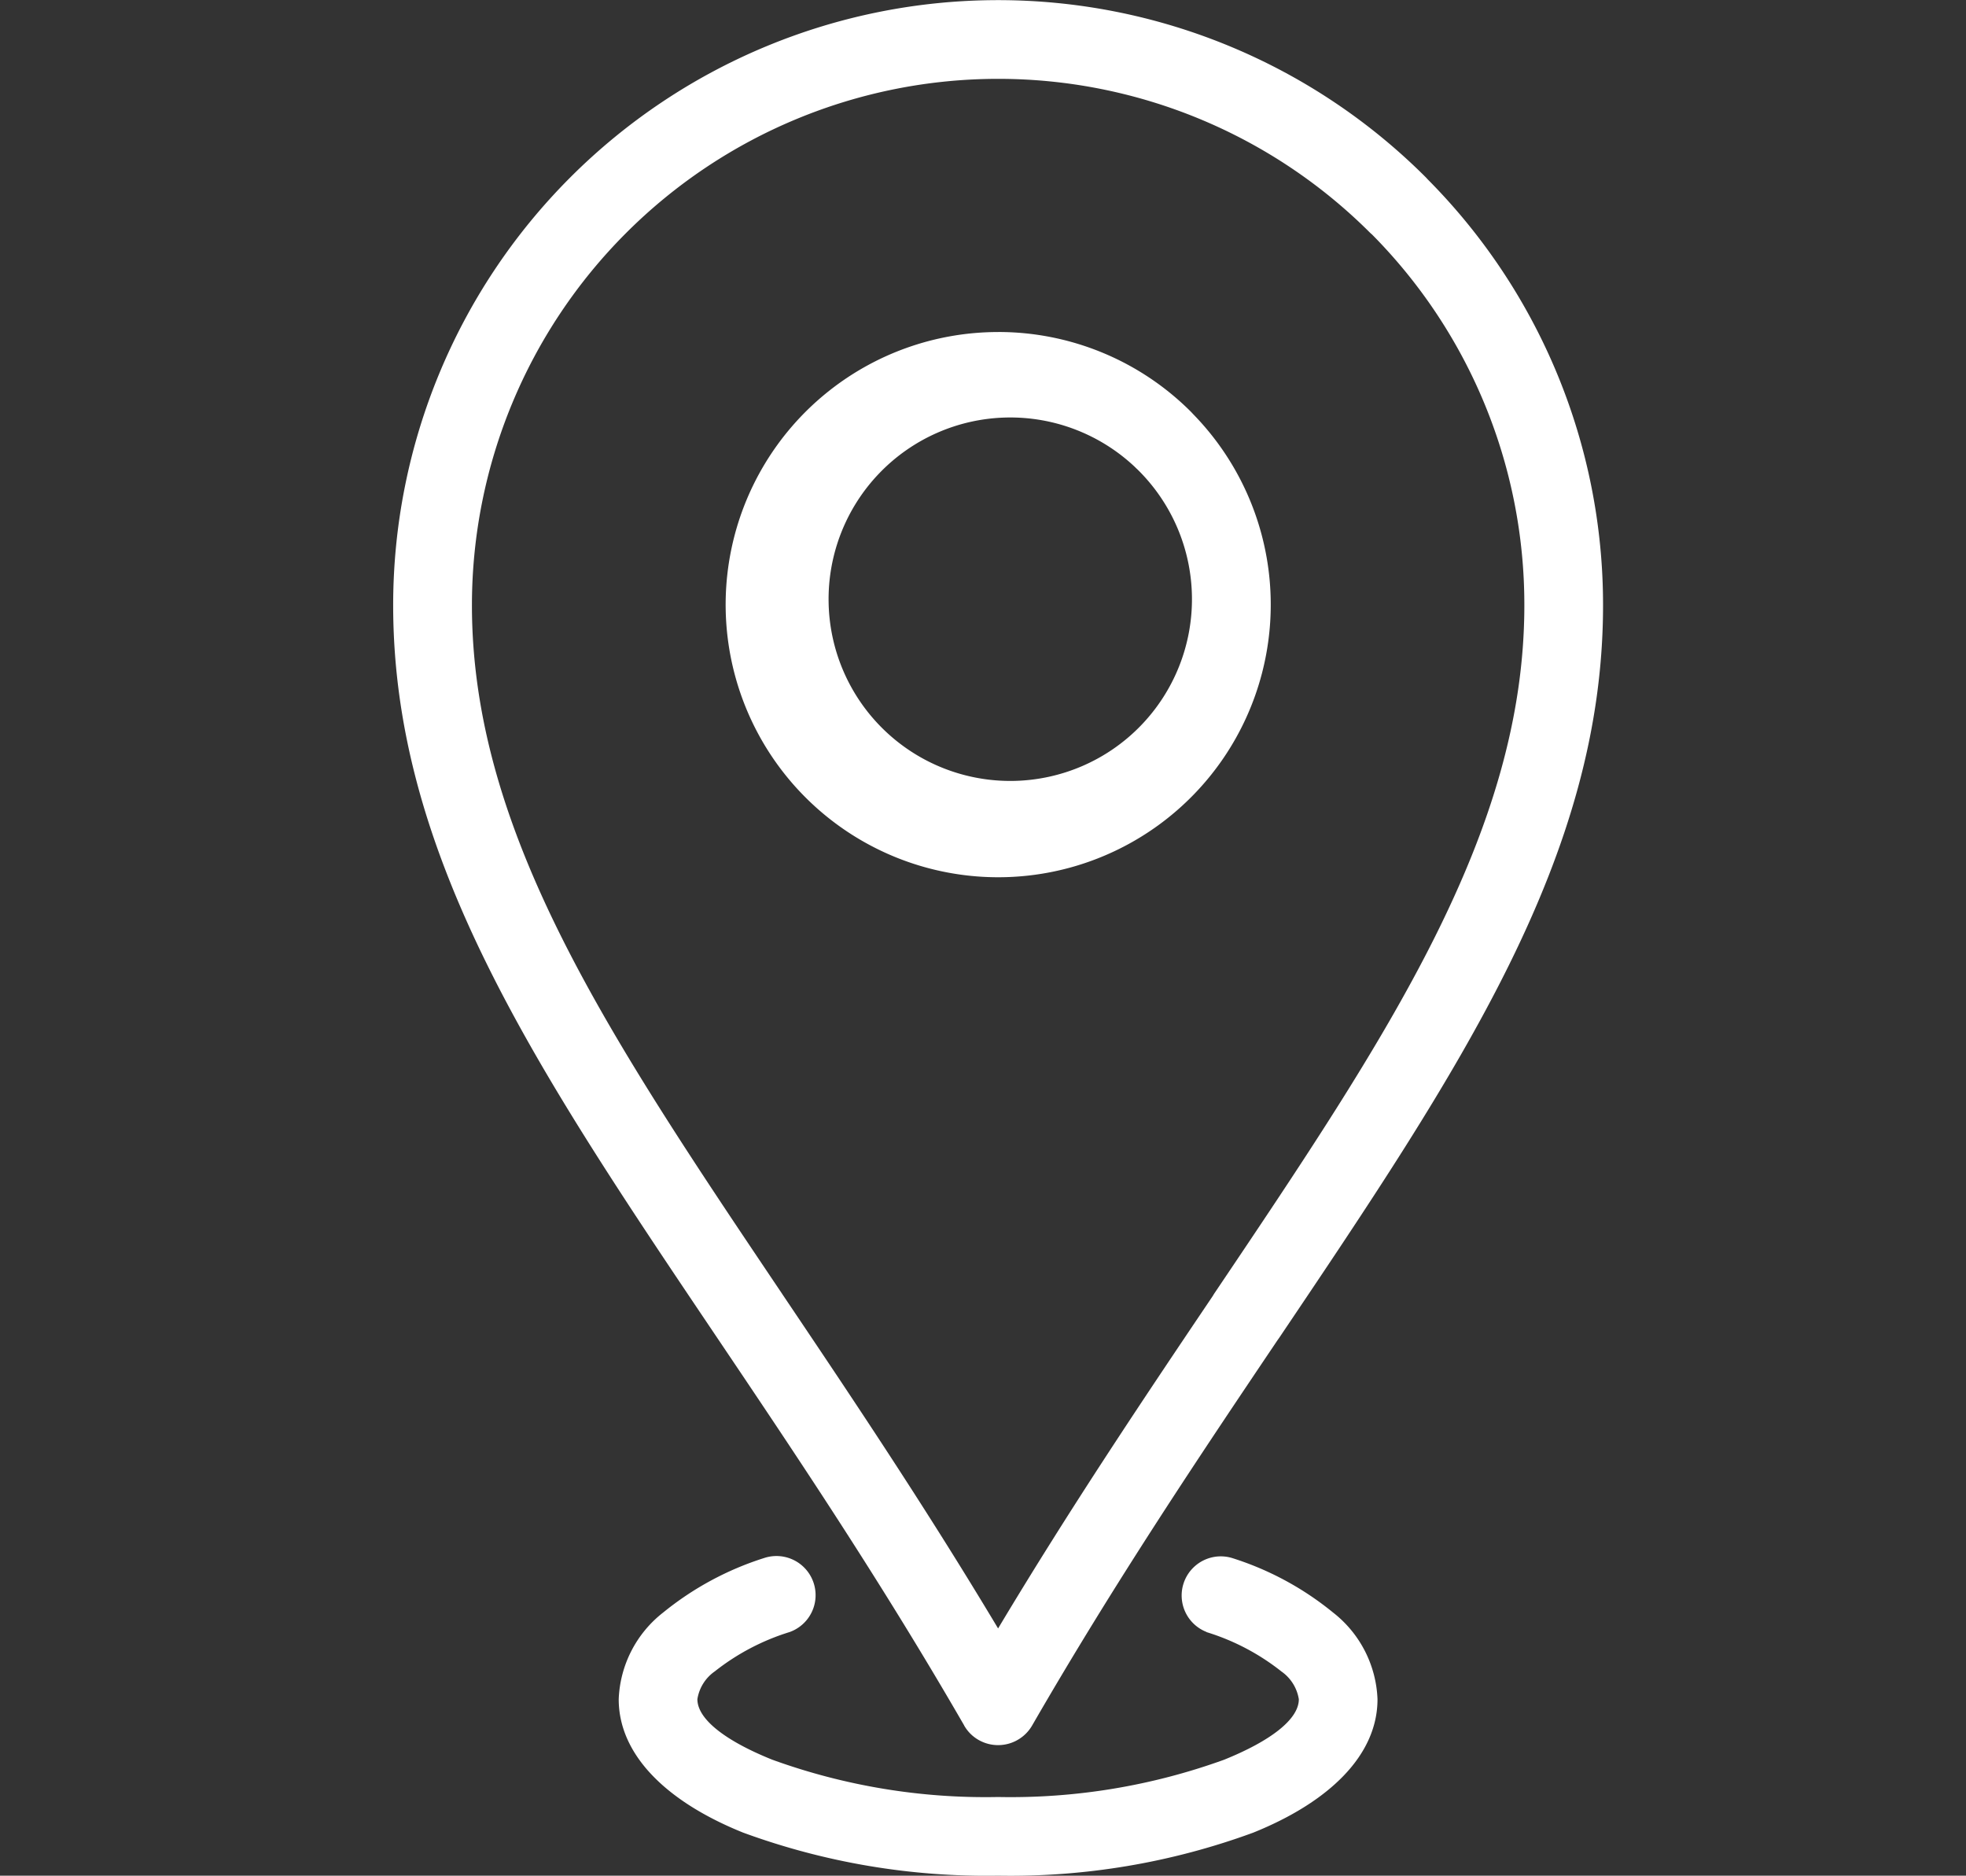 <svg xmlns="http://www.w3.org/2000/svg" width="65" height="62" viewBox="0 0 65 62">
  <rect x="0" y="0" width="65" height="62" fill="#333333" stroke="none"/>
  <g id="グループ_2639" data-name="グループ 2639" transform="translate(-100 -1732)">
    <path id="np_location_5983456_000000" d="M38.091,59.33c-2.771-4.8-5.588-8.984-8.164-12.81-5.984-8.885-10.712-15.905-10.712-24.214A20,20,0,0,1,53.356,8.162l.069.074a19.948,19.948,0,0,1,5.791,14.072c0,8.309-4.725,15.331-10.709,24.217l-.051.071c-2.563,3.808-5.362,7.969-8.118,12.744a1.3,1.3,0,0,1-1.771.472,1.277,1.277,0,0,1-.475-.477Zm8.017-3.085A1.294,1.294,0,0,1,46.95,53.8a10.028,10.028,0,0,1,3.337,1.8,3.813,3.813,0,0,1,1.472,2.869c0,1.835-1.571,3.387-4.111,4.41A23.286,23.286,0,0,1,39.216,64.3a23.34,23.34,0,0,1-8.433-1.424c-2.54-1.023-4.111-2.574-4.111-4.41A3.818,3.818,0,0,1,28.144,55.6a10.125,10.125,0,0,1,3.337-1.8,1.294,1.294,0,0,1,.842,2.447,7.6,7.6,0,0,0-2.474,1.3,1.38,1.38,0,0,0-.576.919c0,.67.947,1.386,2.474,2A20.682,20.682,0,0,0,39.216,61.7a20.737,20.737,0,0,0,7.468-1.231c1.53-.617,2.474-1.333,2.474-2a1.385,1.385,0,0,0-.576-.919,7.553,7.553,0,0,0-2.474-1.3Zm-6.892-42.97A9,9,0,0,1,45.6,15.921l.069.074a9.011,9.011,0,1,1-6.451-2.719Zm4.545,4.483a6.007,6.007,0,1,0,.058.056l-.061-.056ZM32.077,45.072c2.264,3.364,4.71,7,7.138,11.056,2.413-4.029,4.842-7.642,7.093-10.982l.046-.076c5.733-8.515,10.26-15.24,10.26-22.764A17.37,17.37,0,0,0,51.58,10.054L51.519,10a17.4,17.4,0,0,0-29.7,12.307c0,7.522,4.53,14.25,10.26,22.767Z" transform="translate(93.784 1729.699)" fill="#fff"/>
    <rect id="長方形_2231" data-name="長方形 2231" width="65" height="62" transform="translate(100 1732)" fill="none" opacity="0"/>
  </g>
</svg>
